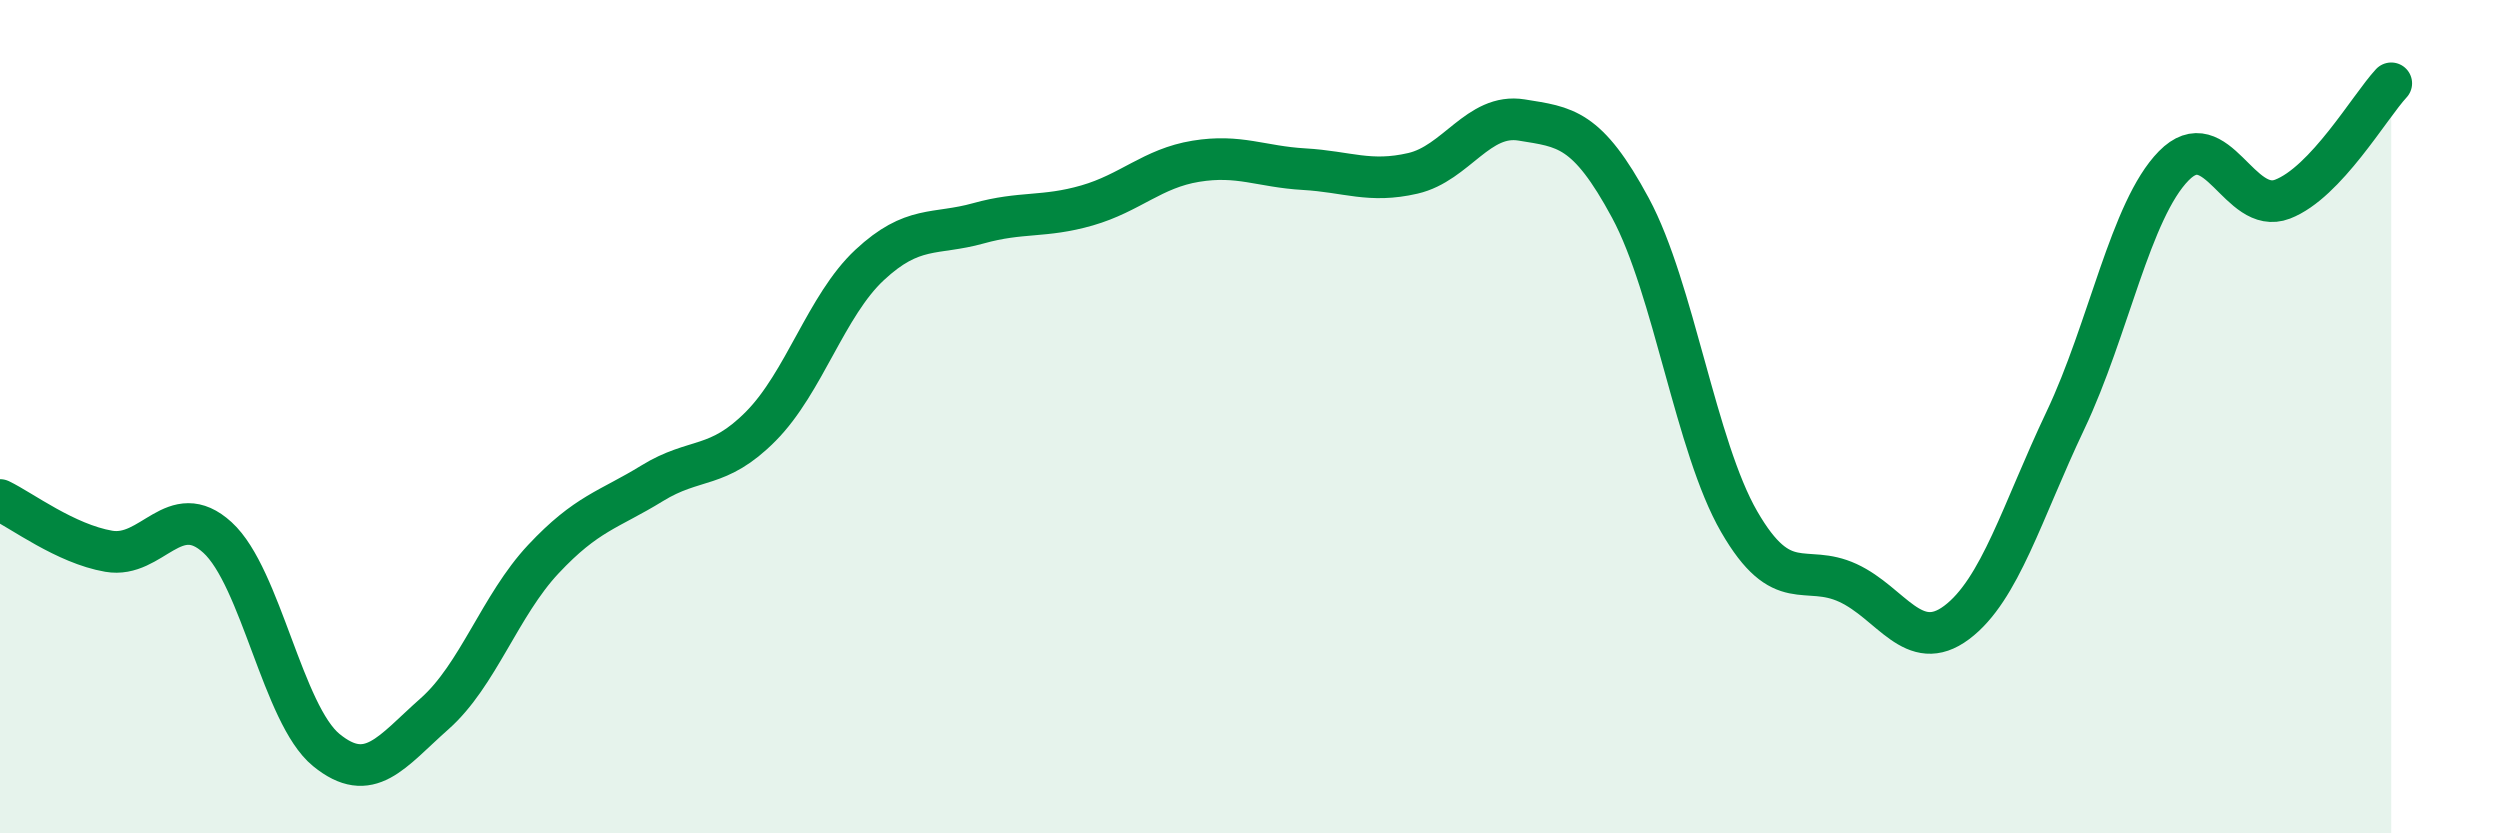 
    <svg width="60" height="20" viewBox="0 0 60 20" xmlns="http://www.w3.org/2000/svg">
      <path
        d="M 0,12 C 0.52,12.25 1.57,13.05 2.61,13.23 C 3.65,13.41 4.18,11.95 5.22,12.9 C 6.26,13.85 6.79,17.15 7.83,18 C 8.87,18.85 9.39,18.05 10.43,17.13 C 11.47,16.21 12,14.53 13.04,13.42 C 14.08,12.31 14.61,12.24 15.65,11.6 C 16.69,10.96 17.22,11.28 18.26,10.23 C 19.3,9.18 19.83,7.33 20.87,6.36 C 21.91,5.39 22.44,5.65 23.48,5.36 C 24.52,5.07 25.05,5.23 26.09,4.93 C 27.13,4.63 27.66,4.04 28.7,3.87 C 29.74,3.7 30.26,4 31.3,4.06 C 32.34,4.12 32.87,4.4 33.91,4.16 C 34.95,3.92 35.48,2.71 36.52,2.88 C 37.56,3.05 38.09,3.06 39.13,4.99 C 40.17,6.92 40.7,10.72 41.74,12.52 C 42.78,14.32 43.31,13.51 44.35,13.99 C 45.39,14.47 45.92,15.72 46.96,14.94 C 48,14.16 48.53,12.28 49.57,10.09 C 50.61,7.9 51.13,5.04 52.17,3.98 C 53.21,2.92 53.74,5.18 54.78,4.78 C 55.82,4.38 56.87,2.56 57.39,2L57.39 20L0 20Z"
        fill="#008740"
        opacity="0.1"
        stroke-linecap="round"
        stroke-linejoin="round"
      />
      <path
        d="M 0,12 C 0.52,12.25 1.57,13.05 2.61,13.23 C 3.65,13.41 4.18,11.95 5.22,12.9 C 6.26,13.85 6.79,17.15 7.83,18 C 8.87,18.85 9.39,18.05 10.43,17.13 C 11.47,16.21 12,14.53 13.04,13.42 C 14.08,12.31 14.61,12.24 15.65,11.6 C 16.69,10.96 17.22,11.28 18.26,10.23 C 19.3,9.18 19.83,7.33 20.87,6.36 C 21.91,5.39 22.44,5.65 23.48,5.36 C 24.52,5.07 25.05,5.23 26.09,4.93 C 27.13,4.63 27.66,4.04 28.7,3.87 C 29.74,3.7 30.26,4 31.3,4.06 C 32.34,4.12 32.87,4.4 33.91,4.16 C 34.95,3.92 35.48,2.71 36.52,2.88 C 37.56,3.05 38.09,3.06 39.13,4.99 C 40.17,6.92 40.7,10.72 41.74,12.52 C 42.78,14.32 43.31,13.51 44.35,13.99 C 45.39,14.47 45.92,15.72 46.96,14.94 C 48,14.16 48.53,12.28 49.57,10.09 C 50.61,7.9 51.13,5.04 52.17,3.98 C 53.21,2.92 53.74,5.18 54.78,4.78 C 55.82,4.38 56.87,2.56 57.39,2"
        stroke="#008740"
        stroke-width="1"
        fill="none"
        stroke-linecap="round"
        stroke-linejoin="round"
      />
    </svg>
  